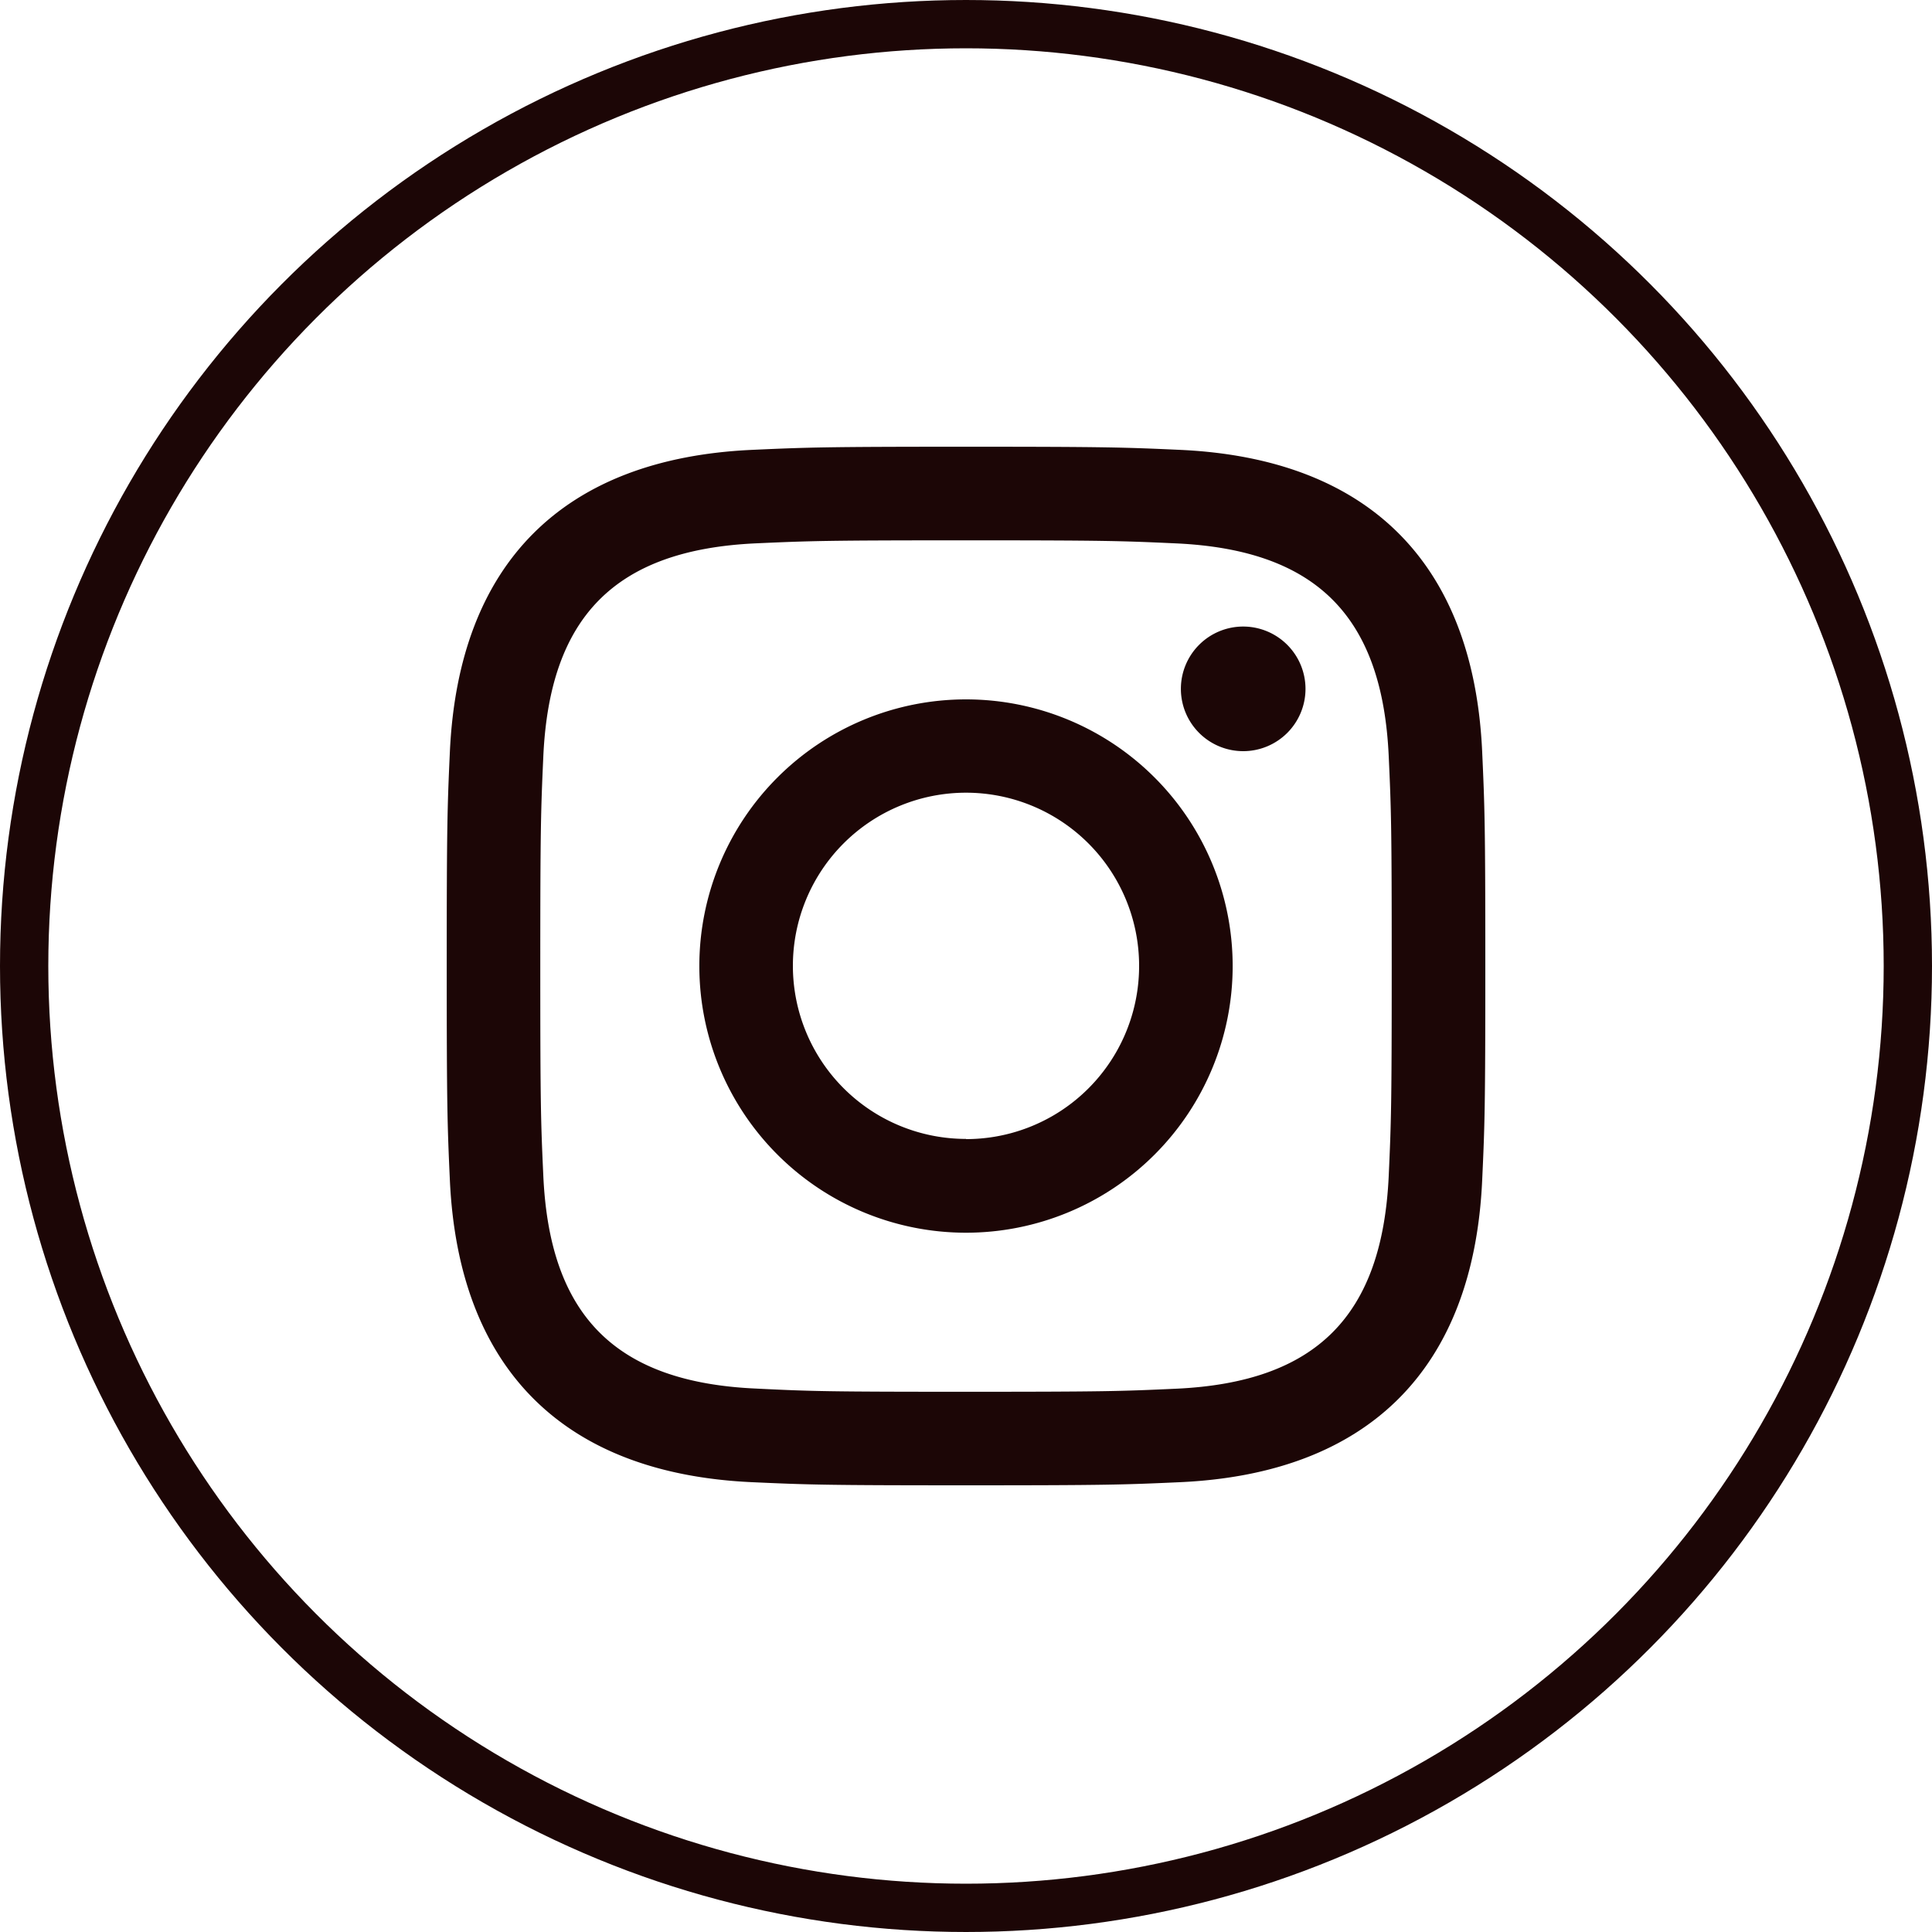 <svg xmlns="http://www.w3.org/2000/svg" width="40" height="40" viewBox="0 0 40 40"><g id="icon_instagram_white" transform="translate(-1296 -30)"><g id="楕円形_8" data-name="楕円形 8" transform="translate(1296 30)" fill="none" stroke="#1C0606" stroke-width="1"><circle cx="20" cy="20" r="20" stroke="none"/><circle cx="20" cy="20" r="19.5" fill="none"/></g><path id="iconmonstr-instagram-11" d="M10.751,1.938c2.871,0,3.211.011,4.345.063,2.914.133,4.275,1.515,4.407,4.407.052,1.133.062,1.474.062,4.344s-.011,3.211-.062,4.344c-.133,2.889-1.491,4.275-4.407,4.407-1.134.052-1.473.063-4.345.063S7.54,19.556,6.407,19.5C3.486,19.371,2.132,17.982,2,15.1c-.052-1.133-.063-1.473-.063-4.344S1.949,7.541,2,6.407C2.133,3.516,3.491,2.132,6.407,2c1.134-.051,1.474-.062,4.344-.062Zm0-1.938C7.832,0,7.466.013,6.319.065,2.415.244.245,2.41.065,6.318.013,7.466,0,7.832,0,10.751s.013,3.286.065,4.433c.179,3.9,2.346,6.075,6.254,6.254,1.148.052,1.513.065,4.433.065s3.286-.013,4.433-.065c3.9-.179,6.076-2.346,6.253-6.254.053-1.147.065-1.513.065-4.433s-.013-3.285-.065-4.432c-.176-3.9-2.345-6.075-6.253-6.254C14.038.013,13.671,0,10.751,0Zm0,5.231a5.521,5.521,0,1,0,5.521,5.521A5.521,5.521,0,0,0,10.751,5.231Zm0,9.1a3.584,3.584,0,1,1,3.584-3.584A3.583,3.583,0,0,1,10.751,14.335ZM16.491,3.723a1.29,1.29,0,1,0,1.289,1.29A1.291,1.291,0,0,0,16.491,3.723Z" transform="translate(1305.249 39.249)" fill="#1C0606"/></g></svg>